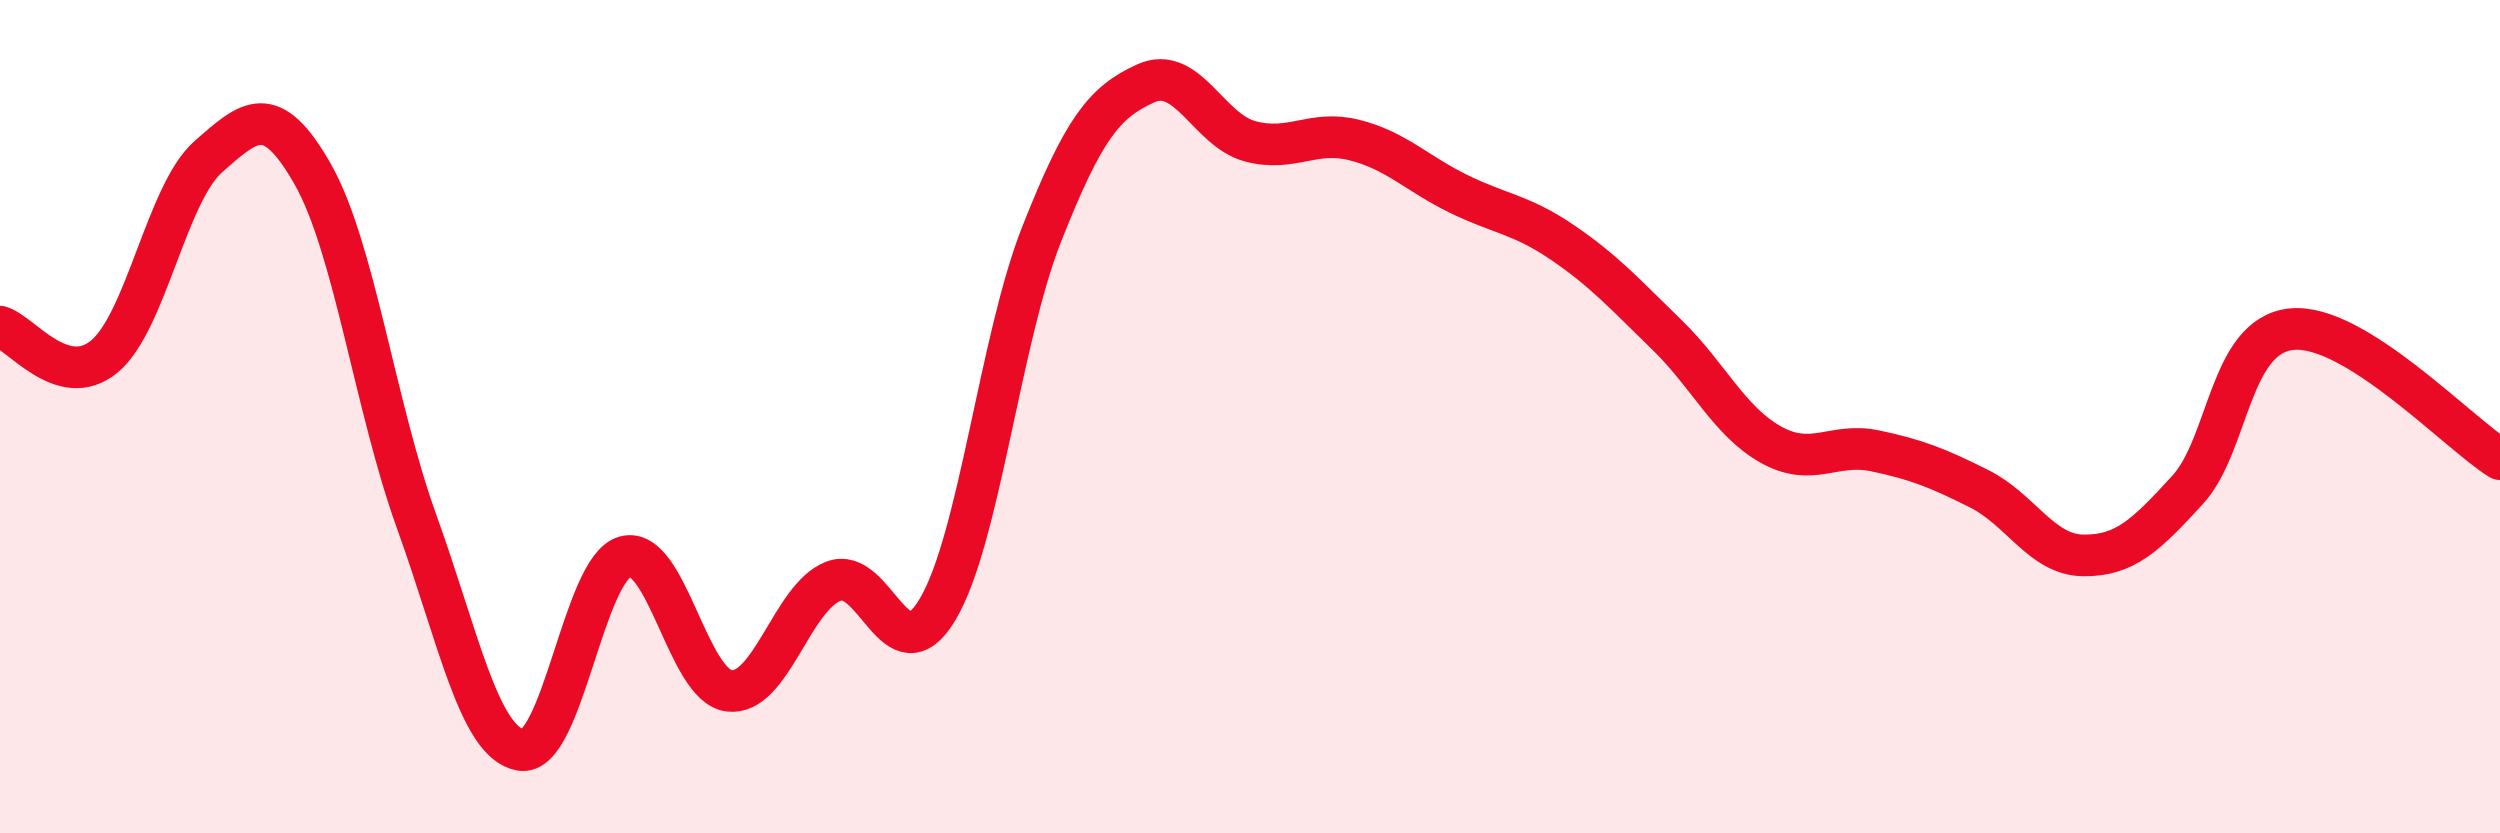 
    <svg width="60" height="20" viewBox="0 0 60 20" xmlns="http://www.w3.org/2000/svg">
      <path
        d="M 0,7.84 C 0.5,7.98 1.5,9.38 2.5,8.56 C 3.5,7.74 4,4.64 5,3.76 C 6,2.88 6.5,2.42 7.5,4.17 C 8.5,5.92 9,9.75 10,12.52 C 11,15.29 11.5,17.83 12.5,18 C 13.5,18.17 14,13.64 15,13.36 C 16,13.08 16.5,16.46 17.5,16.58 C 18.5,16.7 19,14.34 20,13.95 C 21,13.56 21.5,16.3 22.5,14.63 C 23.5,12.96 24,8.15 25,5.62 C 26,3.09 26.5,2.45 27.5,2 C 28.5,1.55 29,3.12 30,3.39 C 31,3.66 31.5,3.11 32.5,3.36 C 33.5,3.61 34,4.16 35,4.65 C 36,5.14 36.5,5.14 37.5,5.82 C 38.5,6.5 39,7.06 40,8.03 C 41,9 41.5,10.11 42.5,10.67 C 43.5,11.23 44,10.61 45,10.82 C 46,11.03 46.5,11.23 47.5,11.73 C 48.5,12.23 49,13.32 50,13.33 C 51,13.34 51.5,12.85 52.5,11.76 C 53.5,10.67 53.5,8.05 55,7.9 C 56.5,7.75 59,10.4 60,11.02L60 20L0 20Z"
        fill="#EB0A25"
        opacity="0.1"
        stroke-linecap="round"
        stroke-linejoin="round"
      />
      <path
        d="M 0,7.84 C 0.5,7.98 1.5,9.38 2.5,8.56 C 3.5,7.74 4,4.64 5,3.76 C 6,2.88 6.5,2.42 7.5,4.17 C 8.5,5.92 9,9.75 10,12.52 C 11,15.29 11.5,17.83 12.5,18 C 13.5,18.17 14,13.64 15,13.36 C 16,13.08 16.5,16.46 17.5,16.58 C 18.5,16.7 19,14.34 20,13.95 C 21,13.56 21.5,16.3 22.5,14.63 C 23.5,12.96 24,8.15 25,5.62 C 26,3.09 26.5,2.45 27.5,2 C 28.5,1.55 29,3.12 30,3.39 C 31,3.66 31.5,3.11 32.5,3.36 C 33.5,3.61 34,4.16 35,4.65 C 36,5.14 36.5,5.14 37.5,5.82 C 38.5,6.5 39,7.06 40,8.03 C 41,9 41.5,10.11 42.5,10.67 C 43.5,11.23 44,10.61 45,10.82 C 46,11.03 46.5,11.23 47.5,11.73 C 48.5,12.23 49,13.32 50,13.33 C 51,13.34 51.5,12.85 52.5,11.76 C 53.5,10.67 53.5,8.05 55,7.9 C 56.5,7.75 59,10.4 60,11.02"
        stroke="#EB0A25"
        stroke-width="1"
        fill="none"
        stroke-linecap="round"
        stroke-linejoin="round"
      />
    </svg>
  